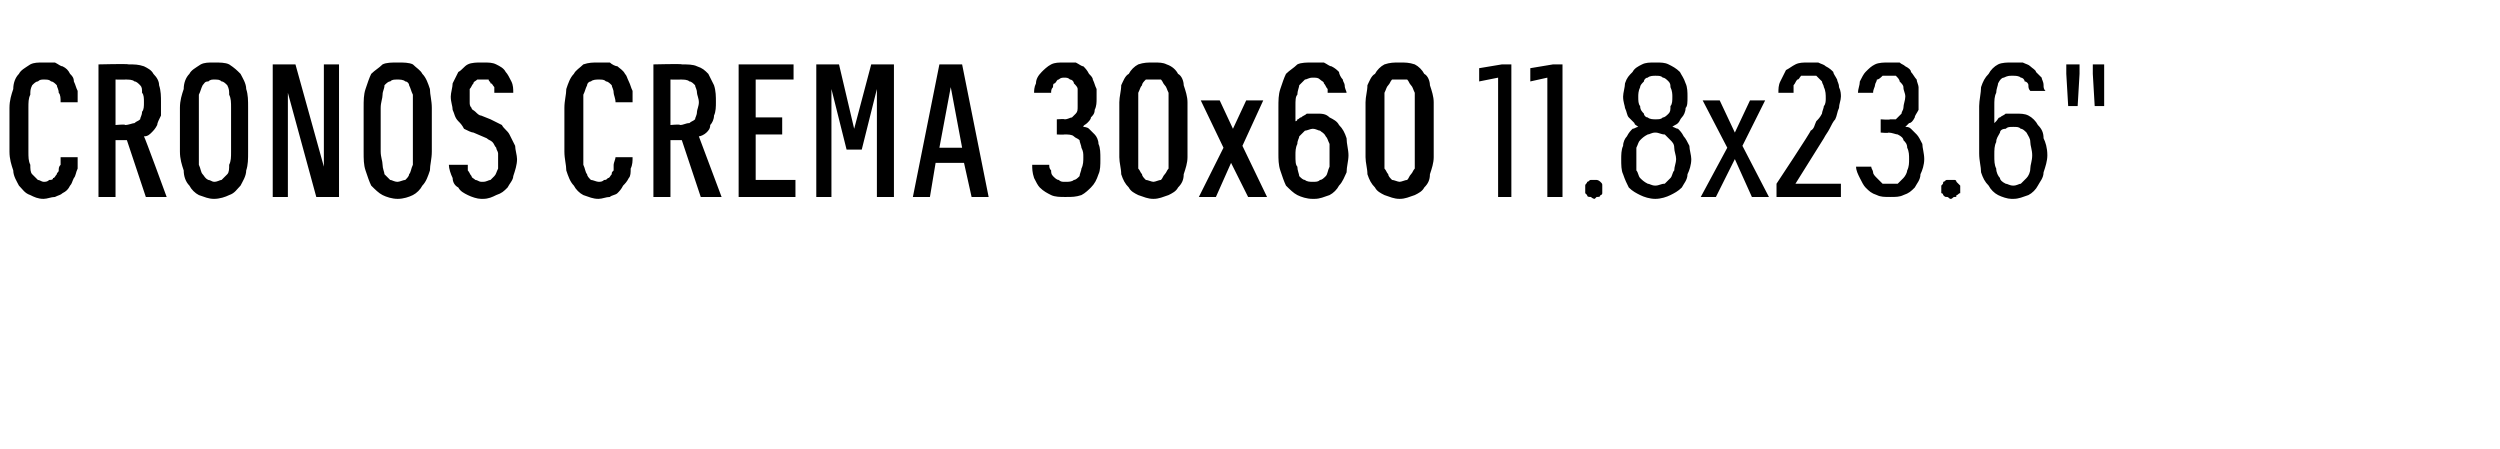 <?xml version="1.0" standalone="no"?>
<!DOCTYPE svg PUBLIC "-//W3C//DTD SVG 1.1//EN" "http://www.w3.org/Graphics/SVG/1.1/DTD/svg11.dtd">
<svg xmlns="http://www.w3.org/2000/svg" version="1.1" width="132px" height="23.7px" viewBox="0 -3 132 23.7" style="top:-3px">
  <desc>CRONOS CREMA 30x60 11.8x23.6\“</desc>
  <defs/>
  <g id="Polygon380669">
    <path d="M 2.3 7.5 C 2.5 7.5 2.7 7.4 2.9 7.4 C 3.1 7.3 3.2 7.3 3.3 7.2 C 3.5 7.1 3.6 7 3.7 6.8 C 3.8 6.7 3.8 6.6 3.9 6.4 C 4 6.3 4 6.1 4.1 5.9 C 4.1 5.7 4.1 5.5 4.1 5.3 C 4.1 5.3 3.2 5.3 3.2 5.3 C 3.2 5.4 3.2 5.6 3.2 5.7 C 3.1 5.8 3.1 5.9 3.1 6 C 3.1 6.1 3 6.1 3 6.2 C 2.9 6.3 2.9 6.4 2.8 6.4 C 2.8 6.5 2.7 6.5 2.6 6.5 C 2.5 6.6 2.4 6.6 2.3 6.6 C 2.2 6.6 2.1 6.5 2 6.5 C 1.9 6.4 1.8 6.3 1.7 6.2 C 1.6 6.1 1.6 5.9 1.6 5.7 C 1.5 5.5 1.5 5.3 1.5 5 C 1.5 5 1.5 2.7 1.5 2.7 C 1.5 2.4 1.5 2.2 1.6 2 C 1.6 1.8 1.6 1.7 1.7 1.5 C 1.8 1.4 1.9 1.3 2 1.3 C 2.1 1.2 2.2 1.2 2.3 1.2 C 2.5 1.2 2.6 1.2 2.7 1.3 C 2.8 1.3 2.9 1.4 3 1.5 C 3 1.6 3.1 1.7 3.1 1.9 C 3.2 2 3.2 2.2 3.2 2.4 C 3.2 2.4 4.1 2.4 4.1 2.4 C 4.1 2.2 4.1 2 4.1 1.8 C 4 1.6 4 1.5 3.9 1.3 C 3.9 1.1 3.8 1 3.7 0.9 C 3.6 0.7 3.5 0.6 3.3 0.5 C 3.2 0.5 3.1 0.4 2.9 0.3 C 2.7 0.3 2.5 0.3 2.3 0.3 C 2 0.3 1.8 0.3 1.6 0.4 C 1.3 0.6 1.1 0.7 1 0.9 C 0.8 1.1 0.7 1.4 0.7 1.7 C 0.6 2 0.5 2.3 0.5 2.7 C 0.5 2.7 0.5 5 0.5 5 C 0.5 5.4 0.6 5.7 0.7 6 C 0.7 6.3 0.9 6.6 1 6.8 C 1.2 7 1.3 7.2 1.6 7.3 C 1.8 7.4 2 7.5 2.3 7.5 Z M 5.2 7.4 L 6.1 7.4 L 6.1 4.4 L 6.7 4.4 L 7.7 7.4 L 8.8 7.4 C 8.8 7.4 7.64 4.22 7.6 4.2 C 7.8 4.2 7.9 4.1 8 4 C 8.1 3.9 8.2 3.8 8.3 3.6 C 8.3 3.5 8.4 3.3 8.5 3.1 C 8.5 2.9 8.5 2.6 8.5 2.4 C 8.5 2.1 8.5 1.8 8.4 1.5 C 8.4 1.3 8.3 1.1 8.1 0.9 C 8 0.7 7.8 0.6 7.6 0.5 C 7.3 0.4 7.1 0.4 6.8 0.4 C 6.75 0.36 5.2 0.4 5.2 0.4 L 5.2 7.4 Z M 6.1 3.6 L 6.1 1.2 C 6.1 1.2 6.64 1.21 6.6 1.2 C 6.8 1.2 7 1.2 7.1 1.3 C 7.2 1.3 7.3 1.4 7.4 1.5 C 7.5 1.6 7.5 1.7 7.5 1.9 C 7.6 2 7.6 2.2 7.6 2.4 C 7.6 2.6 7.6 2.8 7.5 2.9 C 7.5 3.1 7.4 3.2 7.4 3.3 C 7.3 3.4 7.2 3.4 7.1 3.5 C 7 3.5 6.8 3.6 6.6 3.6 C 6.64 3.55 6.1 3.6 6.1 3.6 Z M 11.3 7.5 C 11.6 7.5 11.9 7.4 12.1 7.3 C 12.4 7.2 12.5 7 12.7 6.8 C 12.8 6.6 13 6.3 13 6 C 13.1 5.7 13.1 5.4 13.1 5 C 13.1 5 13.1 2.7 13.1 2.7 C 13.1 2.3 13.1 2 13 1.7 C 13 1.4 12.8 1.1 12.7 0.9 C 12.5 0.7 12.4 0.6 12.1 0.4 C 11.9 0.3 11.6 0.3 11.3 0.3 C 11 0.3 10.8 0.3 10.6 0.4 C 10.3 0.6 10.1 0.7 10 0.9 C 9.8 1.1 9.7 1.4 9.7 1.7 C 9.6 2 9.5 2.3 9.5 2.7 C 9.5 2.7 9.5 5 9.5 5 C 9.5 5.4 9.6 5.7 9.7 6 C 9.7 6.3 9.8 6.6 10 6.8 C 10.1 7 10.3 7.2 10.5 7.3 C 10.8 7.4 11 7.5 11.3 7.5 Z M 11.3 6.6 C 11.2 6.6 11.1 6.5 11 6.5 C 10.8 6.4 10.8 6.3 10.7 6.2 C 10.6 6.1 10.6 5.9 10.5 5.7 C 10.5 5.5 10.5 5.3 10.5 5 C 10.5 5 10.5 2.7 10.5 2.7 C 10.5 2.4 10.5 2.2 10.5 2 C 10.6 1.8 10.6 1.7 10.7 1.5 C 10.8 1.4 10.8 1.3 11 1.3 C 11.1 1.2 11.2 1.2 11.3 1.2 C 11.5 1.2 11.6 1.2 11.7 1.3 C 11.8 1.3 11.9 1.4 12 1.5 C 12.1 1.7 12.1 1.8 12.1 2 C 12.2 2.2 12.2 2.4 12.2 2.7 C 12.2 2.7 12.2 5 12.2 5 C 12.2 5.3 12.2 5.5 12.1 5.7 C 12.1 5.9 12.1 6.1 12 6.2 C 11.9 6.3 11.8 6.4 11.7 6.5 C 11.6 6.5 11.5 6.6 11.3 6.6 Z M 14.4 7.4 L 15.2 7.4 L 15.2 1.9 L 16.7 7.4 L 17.9 7.4 L 17.9 0.4 L 17.1 0.4 L 17.1 5.8 L 15.6 0.4 L 14.4 0.4 L 14.4 7.4 Z M 21 7.5 C 21.3 7.5 21.6 7.4 21.8 7.3 C 22 7.2 22.2 7 22.3 6.8 C 22.5 6.6 22.6 6.3 22.7 6 C 22.7 5.7 22.8 5.4 22.8 5 C 22.8 5 22.8 2.7 22.8 2.7 C 22.8 2.3 22.7 2 22.7 1.7 C 22.6 1.4 22.5 1.1 22.3 0.9 C 22.2 0.7 22 0.6 21.8 0.4 C 21.6 0.3 21.3 0.3 21 0.3 C 20.7 0.3 20.4 0.3 20.2 0.4 C 20 0.6 19.8 0.7 19.6 0.9 C 19.5 1.1 19.4 1.4 19.3 1.7 C 19.2 2 19.2 2.3 19.2 2.7 C 19.2 2.7 19.2 5 19.2 5 C 19.2 5.4 19.2 5.7 19.3 6 C 19.4 6.3 19.5 6.6 19.6 6.8 C 19.8 7 20 7.2 20.2 7.3 C 20.4 7.4 20.7 7.5 21 7.5 Z M 21 6.6 C 20.8 6.6 20.7 6.5 20.6 6.5 C 20.5 6.4 20.4 6.3 20.3 6.2 C 20.3 6.1 20.2 5.9 20.2 5.7 C 20.2 5.5 20.1 5.3 20.1 5 C 20.1 5 20.1 2.7 20.1 2.7 C 20.1 2.4 20.2 2.2 20.2 2 C 20.2 1.8 20.3 1.7 20.3 1.5 C 20.4 1.4 20.5 1.3 20.6 1.3 C 20.7 1.2 20.8 1.2 21 1.2 C 21.1 1.2 21.3 1.2 21.4 1.3 C 21.5 1.3 21.6 1.4 21.6 1.5 C 21.7 1.7 21.7 1.8 21.8 2 C 21.8 2.2 21.8 2.4 21.8 2.7 C 21.8 2.7 21.8 5 21.8 5 C 21.8 5.3 21.8 5.5 21.8 5.7 C 21.7 5.9 21.7 6.1 21.6 6.2 C 21.6 6.3 21.5 6.4 21.4 6.5 C 21.3 6.5 21.1 6.6 21 6.6 Z M 25.4 7.5 C 25.4 7.5 25.5 7.5 25.5 7.5 C 25.8 7.5 26 7.4 26.2 7.3 C 26.5 7.2 26.6 7.1 26.8 6.9 C 26.9 6.7 27.1 6.5 27.1 6.3 C 27.2 6 27.3 5.7 27.3 5.4 C 27.3 5.2 27.2 4.9 27.2 4.7 C 27.1 4.5 27 4.3 26.9 4.1 C 26.8 3.9 26.6 3.8 26.5 3.6 C 26.3 3.5 26.1 3.4 25.9 3.3 C 25.9 3.3 25.4 3.1 25.4 3.1 C 25.3 3.1 25.2 3 25.1 2.9 C 25 2.8 24.9 2.8 24.9 2.7 C 24.8 2.6 24.8 2.5 24.8 2.4 C 24.8 2.3 24.8 2.2 24.8 2.1 C 24.8 2 24.8 1.8 24.8 1.7 C 24.9 1.6 24.9 1.5 25 1.4 C 25 1.3 25.1 1.3 25.2 1.2 C 25.2 1.2 25.3 1.2 25.4 1.2 C 25.4 1.2 25.5 1.2 25.5 1.2 C 25.6 1.2 25.7 1.2 25.8 1.2 C 25.8 1.3 25.9 1.3 25.9 1.4 C 26 1.4 26 1.5 26.1 1.6 C 26.1 1.7 26.1 1.8 26.1 1.9 C 26.1 1.9 27.1 1.9 27.1 1.9 C 27.1 1.7 27.1 1.5 27 1.3 C 26.9 1.1 26.8 0.9 26.7 0.8 C 26.6 0.6 26.4 0.5 26.2 0.4 C 26 0.3 25.8 0.3 25.5 0.3 C 25.5 0.3 25.4 0.3 25.4 0.3 C 25.2 0.3 24.9 0.3 24.7 0.4 C 24.5 0.5 24.4 0.7 24.2 0.8 C 24.1 1 24 1.2 23.9 1.4 C 23.9 1.6 23.8 1.9 23.8 2.1 C 23.8 2.4 23.9 2.6 23.9 2.8 C 24 3 24 3.2 24.2 3.4 C 24.3 3.5 24.4 3.6 24.5 3.8 C 24.7 3.9 24.9 4 25 4 C 25 4 25.7 4.3 25.7 4.3 C 25.8 4.4 25.9 4.4 26 4.5 C 26.1 4.6 26.1 4.7 26.2 4.8 C 26.2 4.9 26.3 5 26.3 5.1 C 26.3 5.2 26.3 5.3 26.3 5.5 C 26.3 5.6 26.3 5.8 26.3 5.9 C 26.2 6.1 26.2 6.2 26.1 6.3 C 26 6.4 26 6.4 25.9 6.5 C 25.8 6.5 25.7 6.6 25.5 6.6 C 25.5 6.6 25.4 6.6 25.4 6.6 C 25.3 6.6 25.2 6.5 25.1 6.5 C 25 6.4 24.9 6.4 24.9 6.3 C 24.8 6.2 24.8 6.1 24.7 6 C 24.7 5.9 24.7 5.8 24.7 5.7 C 24.7 5.7 23.7 5.7 23.7 5.7 C 23.7 5.9 23.8 6.2 23.9 6.4 C 23.9 6.6 24 6.8 24.2 6.9 C 24.3 7.1 24.5 7.2 24.7 7.3 C 24.9 7.4 25.2 7.5 25.4 7.5 Z M 31.6 7.5 C 31.8 7.5 32 7.4 32.2 7.4 C 32.3 7.3 32.5 7.3 32.6 7.2 C 32.7 7.1 32.8 7 32.9 6.8 C 33 6.7 33.1 6.6 33.2 6.4 C 33.3 6.3 33.3 6.1 33.3 5.9 C 33.4 5.7 33.4 5.5 33.4 5.3 C 33.4 5.3 32.5 5.3 32.5 5.3 C 32.5 5.4 32.4 5.6 32.4 5.7 C 32.4 5.8 32.4 5.9 32.4 6 C 32.3 6.1 32.3 6.1 32.3 6.2 C 32.2 6.3 32.2 6.4 32.1 6.4 C 32 6.5 32 6.5 31.9 6.5 C 31.8 6.6 31.7 6.6 31.6 6.6 C 31.5 6.6 31.3 6.5 31.2 6.5 C 31.1 6.4 31 6.3 31 6.2 C 30.9 6.1 30.9 5.9 30.8 5.7 C 30.8 5.5 30.8 5.3 30.8 5 C 30.8 5 30.8 2.7 30.8 2.7 C 30.8 2.4 30.8 2.2 30.8 2 C 30.9 1.8 30.9 1.7 31 1.5 C 31 1.4 31.1 1.3 31.2 1.3 C 31.3 1.2 31.5 1.2 31.6 1.2 C 31.8 1.2 31.9 1.2 32 1.3 C 32.1 1.3 32.2 1.4 32.3 1.5 C 32.3 1.6 32.4 1.7 32.4 1.9 C 32.4 2 32.5 2.2 32.5 2.4 C 32.5 2.4 33.4 2.4 33.4 2.4 C 33.4 2.2 33.4 2 33.4 1.8 C 33.3 1.6 33.3 1.5 33.2 1.3 C 33.1 1.1 33.1 1 33 0.9 C 32.9 0.7 32.7 0.6 32.6 0.5 C 32.5 0.5 32.3 0.4 32.2 0.3 C 32 0.3 31.8 0.3 31.6 0.3 C 31.3 0.3 31.1 0.3 30.8 0.4 C 30.6 0.6 30.4 0.7 30.3 0.9 C 30.1 1.1 30 1.4 29.9 1.7 C 29.9 2 29.8 2.3 29.8 2.7 C 29.8 2.7 29.8 5 29.8 5 C 29.8 5.4 29.9 5.7 29.9 6 C 30 6.3 30.1 6.6 30.3 6.8 C 30.4 7 30.6 7.2 30.8 7.3 C 31.1 7.4 31.3 7.5 31.6 7.5 Z M 34.5 7.4 L 35.4 7.4 L 35.4 4.4 L 36 4.4 L 37 7.4 L 38.1 7.4 C 38.1 7.4 36.91 4.22 36.9 4.2 C 37 4.2 37.2 4.1 37.3 4 C 37.4 3.9 37.5 3.8 37.5 3.6 C 37.6 3.5 37.7 3.3 37.7 3.1 C 37.8 2.9 37.8 2.6 37.8 2.4 C 37.8 2.1 37.8 1.8 37.7 1.5 C 37.6 1.3 37.5 1.1 37.4 0.9 C 37.2 0.7 37.1 0.6 36.8 0.5 C 36.6 0.4 36.3 0.4 36 0.4 C 36.03 0.36 34.5 0.4 34.5 0.4 L 34.5 7.4 Z M 35.4 3.6 L 35.4 1.2 C 35.4 1.2 35.92 1.21 35.9 1.2 C 36.1 1.2 36.3 1.2 36.4 1.3 C 36.5 1.3 36.6 1.4 36.7 1.5 C 36.7 1.6 36.8 1.7 36.8 1.9 C 36.8 2 36.9 2.2 36.9 2.4 C 36.9 2.6 36.8 2.8 36.8 2.9 C 36.8 3.1 36.7 3.2 36.7 3.3 C 36.6 3.4 36.5 3.4 36.4 3.5 C 36.2 3.5 36.1 3.6 35.9 3.6 C 35.92 3.55 35.4 3.6 35.4 3.6 Z M 39 7.4 L 42 7.4 L 42 6.5 L 39.9 6.5 L 39.9 4.1 L 41.3 4.1 L 41.3 3.2 L 39.9 3.2 L 39.9 1.2 L 41.9 1.2 L 41.9 0.4 L 39 0.4 L 39 7.4 Z M 43.1 7.4 L 43.9 7.4 L 43.9 1.7 L 44.7 4.9 L 45.5 4.9 L 46.3 1.7 L 46.3 7.4 L 47.2 7.4 L 47.2 0.4 L 46 0.4 L 45.1 3.8 L 44.3 0.4 L 43.1 0.4 L 43.1 7.4 Z M 50.9 5.6 L 51.3 7.4 L 52.2 7.4 L 50.8 0.4 L 49.6 0.4 L 48.2 7.4 L 49.1 7.4 L 49.4 5.6 L 50.9 5.6 Z M 50.8 4.8 L 49.6 4.8 L 50.2 1.6 L 50.8 4.8 Z M 56.2 7.4 C 56.2 7.4 56.3 7.4 56.3 7.4 C 56.6 7.4 56.8 7.4 57.1 7.3 C 57.3 7.2 57.5 7 57.6 6.9 C 57.8 6.7 57.9 6.5 58 6.2 C 58.1 6 58.1 5.7 58.1 5.4 C 58.1 5.1 58.1 4.8 58 4.6 C 58 4.4 57.9 4.2 57.8 4.1 C 57.7 4 57.6 3.9 57.5 3.8 C 57.4 3.7 57.2 3.7 57.2 3.7 C 57.2 3.6 57.3 3.6 57.4 3.5 C 57.5 3.4 57.6 3.3 57.6 3.2 C 57.7 3.1 57.8 3 57.8 2.8 C 57.9 2.6 57.9 2.4 57.9 2.2 C 57.9 2 57.9 1.8 57.9 1.7 C 57.8 1.5 57.8 1.4 57.7 1.2 C 57.7 1.1 57.6 1 57.5 0.9 C 57.4 0.7 57.3 0.6 57.2 0.5 C 57.1 0.5 57 0.4 56.8 0.3 C 56.7 0.3 56.5 0.3 56.3 0.3 C 56.3 0.3 56.2 0.3 56.2 0.3 C 55.9 0.3 55.7 0.3 55.5 0.4 C 55.3 0.5 55.1 0.7 55 0.8 C 54.8 1 54.7 1.2 54.7 1.4 C 54.6 1.6 54.6 1.8 54.6 1.9 C 54.6 1.9 55.5 1.9 55.5 1.9 C 55.5 1.8 55.5 1.7 55.6 1.6 C 55.6 1.5 55.6 1.4 55.7 1.4 C 55.8 1.3 55.8 1.2 55.9 1.2 C 56 1.1 56.1 1.1 56.2 1.1 C 56.2 1.1 56.2 1.1 56.2 1.1 C 56.3 1.1 56.4 1.1 56.5 1.2 C 56.6 1.2 56.7 1.3 56.7 1.4 C 56.8 1.5 56.9 1.6 56.9 1.7 C 56.9 1.8 56.9 2 56.9 2.2 C 56.9 2.4 56.9 2.5 56.9 2.6 C 56.9 2.8 56.9 2.9 56.8 3 C 56.7 3.1 56.7 3.1 56.6 3.2 C 56.5 3.2 56.4 3.3 56.2 3.3 C 56.24 3.27 55.8 3.3 55.8 3.3 L 55.8 4.1 C 55.8 4.1 56.2 4.12 56.2 4.1 C 56.4 4.1 56.6 4.1 56.7 4.2 C 56.8 4.3 56.9 4.3 57 4.4 C 57 4.5 57.1 4.7 57.1 4.8 C 57.2 5 57.2 5.1 57.2 5.3 C 57.2 5.5 57.2 5.7 57.1 5.9 C 57.1 6 57 6.2 57 6.3 C 56.9 6.4 56.8 6.5 56.7 6.5 C 56.6 6.6 56.4 6.6 56.3 6.6 C 56.3 6.6 56.2 6.6 56.2 6.6 C 56.1 6.6 56 6.6 55.9 6.5 C 55.8 6.5 55.7 6.4 55.6 6.3 C 55.5 6.2 55.5 6.1 55.5 6 C 55.4 5.9 55.4 5.8 55.4 5.7 C 55.4 5.7 54.5 5.7 54.5 5.7 C 54.5 5.9 54.5 6.1 54.6 6.4 C 54.7 6.6 54.8 6.8 54.9 6.9 C 55.1 7.1 55.3 7.2 55.5 7.3 C 55.7 7.4 56 7.4 56.2 7.4 Z M 60.9 7.5 C 61.2 7.5 61.4 7.4 61.7 7.3 C 61.9 7.2 62.1 7.1 62.2 6.9 C 62.4 6.7 62.5 6.5 62.5 6.2 C 62.6 5.9 62.7 5.6 62.7 5.3 C 62.7 5.3 62.7 2.4 62.7 2.4 C 62.7 2.1 62.6 1.8 62.5 1.5 C 62.5 1.3 62.4 1 62.2 0.9 C 62.1 0.7 61.9 0.5 61.6 0.4 C 61.4 0.3 61.2 0.3 60.9 0.3 C 60.6 0.3 60.4 0.3 60.1 0.4 C 59.9 0.5 59.7 0.7 59.6 0.9 C 59.4 1 59.3 1.3 59.2 1.5 C 59.2 1.8 59.1 2.1 59.1 2.4 C 59.1 2.4 59.1 5.3 59.1 5.3 C 59.1 5.6 59.2 5.9 59.2 6.2 C 59.3 6.5 59.4 6.7 59.6 6.9 C 59.7 7.1 59.9 7.2 60.1 7.3 C 60.4 7.4 60.6 7.5 60.9 7.5 Z M 60.9 6.6 C 60.8 6.6 60.6 6.5 60.5 6.5 C 60.4 6.4 60.3 6.3 60.3 6.2 C 60.2 6.1 60.2 6 60.1 5.9 C 60.1 5.7 60.1 5.6 60.1 5.4 C 60.1 5.4 60.1 2.4 60.1 2.4 C 60.1 2.2 60.1 2 60.1 1.9 C 60.2 1.7 60.2 1.6 60.3 1.5 C 60.3 1.4 60.4 1.3 60.5 1.2 C 60.6 1.2 60.8 1.2 60.9 1.2 C 61 1.2 61.2 1.2 61.3 1.2 C 61.4 1.3 61.4 1.4 61.5 1.5 C 61.6 1.6 61.6 1.7 61.7 1.9 C 61.7 2 61.7 2.2 61.7 2.4 C 61.7 2.4 61.7 5.4 61.7 5.4 C 61.7 5.6 61.7 5.7 61.7 5.9 C 61.6 6 61.6 6.1 61.5 6.2 C 61.4 6.3 61.4 6.4 61.3 6.5 C 61.2 6.5 61 6.6 60.9 6.6 Z M 63.3 7.4 L 64.2 7.4 L 65 5.6 L 65.9 7.4 L 66.9 7.4 L 65.6 4.7 L 66.7 2.3 L 65.8 2.3 L 65.1 3.8 L 64.4 2.3 L 63.4 2.3 L 64.6 4.8 L 63.3 7.4 Z M 69.3 7.5 C 69.3 7.5 69.4 7.5 69.4 7.5 C 69.7 7.5 69.9 7.4 70.2 7.3 C 70.4 7.2 70.6 7 70.7 6.8 C 70.9 6.6 71 6.3 71.1 6.1 C 71.1 5.8 71.2 5.5 71.2 5.2 C 71.2 4.9 71.1 4.6 71.1 4.3 C 71 4 70.9 3.8 70.7 3.6 C 70.6 3.4 70.4 3.3 70.2 3.2 C 70 3 69.8 3 69.5 3 C 69.5 3 69.4 3 69.4 3 C 69.3 3 69.1 3 69 3 C 68.9 3.1 68.8 3.1 68.7 3.2 C 68.6 3.2 68.6 3.3 68.5 3.3 C 68.5 3.4 68.4 3.4 68.4 3.4 C 68.4 3.4 68.4 2.6 68.4 2.6 C 68.4 2.3 68.4 2.1 68.5 2 C 68.5 1.8 68.6 1.6 68.6 1.5 C 68.7 1.4 68.8 1.3 68.9 1.2 C 69 1.2 69.1 1.1 69.3 1.1 C 69.3 1.1 69.3 1.1 69.3 1.1 C 69.5 1.1 69.6 1.1 69.7 1.2 C 69.8 1.3 69.9 1.3 69.9 1.4 C 70 1.5 70 1.6 70.1 1.7 C 70.1 1.7 70.1 1.8 70.1 1.9 C 70.1 1.9 71.1 1.9 71.1 1.9 C 71.1 1.8 71 1.7 71 1.5 C 71 1.4 70.9 1.3 70.9 1.2 C 70.8 1.1 70.7 0.9 70.7 0.8 C 70.6 0.7 70.5 0.6 70.3 0.5 C 70.2 0.5 70.1 0.4 69.9 0.3 C 69.7 0.3 69.6 0.3 69.4 0.3 C 69.4 0.3 69.3 0.3 69.3 0.3 C 69 0.3 68.7 0.3 68.5 0.4 C 68.3 0.6 68.1 0.7 67.9 0.9 C 67.8 1.1 67.7 1.4 67.6 1.7 C 67.5 2 67.5 2.3 67.5 2.7 C 67.5 2.7 67.5 5.1 67.5 5.1 C 67.5 5.4 67.5 5.7 67.6 6 C 67.7 6.3 67.8 6.6 67.9 6.8 C 68.1 7 68.3 7.2 68.5 7.3 C 68.7 7.4 69 7.5 69.3 7.5 Z M 69.3 6.6 C 69.3 6.6 69.3 6.6 69.3 6.6 C 69.2 6.6 69 6.6 68.9 6.5 C 68.8 6.5 68.7 6.4 68.6 6.3 C 68.6 6.2 68.5 6 68.5 5.8 C 68.4 5.7 68.4 5.5 68.4 5.2 C 68.4 5 68.4 4.8 68.5 4.6 C 68.5 4.4 68.6 4.3 68.6 4.2 C 68.7 4.1 68.8 4 68.9 3.9 C 69 3.9 69.2 3.8 69.3 3.8 C 69.3 3.8 69.3 3.8 69.3 3.8 C 69.5 3.8 69.6 3.9 69.7 3.9 C 69.8 4 69.9 4 70 4.2 C 70.1 4.3 70.1 4.4 70.2 4.6 C 70.2 4.8 70.2 5 70.2 5.2 C 70.2 5.5 70.2 5.7 70.2 5.8 C 70.1 6 70.1 6.2 70 6.3 C 69.9 6.4 69.8 6.5 69.7 6.5 C 69.6 6.6 69.5 6.6 69.3 6.6 Z M 73.9 7.5 C 74.2 7.5 74.4 7.4 74.7 7.3 C 74.9 7.2 75.1 7.1 75.2 6.9 C 75.4 6.7 75.5 6.5 75.5 6.2 C 75.6 5.9 75.7 5.6 75.7 5.3 C 75.7 5.3 75.7 2.4 75.7 2.4 C 75.7 2.1 75.6 1.8 75.5 1.5 C 75.5 1.3 75.4 1 75.2 0.9 C 75.1 0.7 74.9 0.5 74.7 0.4 C 74.4 0.3 74.2 0.3 73.9 0.3 C 73.6 0.3 73.4 0.3 73.1 0.4 C 72.9 0.5 72.7 0.7 72.6 0.9 C 72.4 1 72.3 1.3 72.2 1.5 C 72.2 1.8 72.1 2.1 72.1 2.4 C 72.1 2.4 72.1 5.3 72.1 5.3 C 72.1 5.6 72.2 5.9 72.2 6.2 C 72.3 6.5 72.4 6.7 72.6 6.9 C 72.7 7.1 72.9 7.2 73.1 7.3 C 73.4 7.4 73.6 7.5 73.9 7.5 Z M 73.9 6.6 C 73.8 6.6 73.6 6.5 73.5 6.5 C 73.4 6.4 73.3 6.3 73.3 6.2 C 73.2 6.1 73.2 6 73.1 5.9 C 73.1 5.7 73.1 5.6 73.1 5.4 C 73.1 5.4 73.1 2.4 73.1 2.4 C 73.1 2.2 73.1 2 73.1 1.9 C 73.2 1.7 73.2 1.6 73.3 1.5 C 73.4 1.4 73.4 1.3 73.5 1.2 C 73.6 1.2 73.8 1.2 73.9 1.2 C 74 1.2 74.2 1.2 74.3 1.2 C 74.4 1.3 74.4 1.4 74.5 1.5 C 74.6 1.6 74.6 1.7 74.7 1.9 C 74.7 2 74.7 2.2 74.7 2.4 C 74.7 2.4 74.7 5.4 74.7 5.4 C 74.7 5.6 74.7 5.7 74.7 5.9 C 74.6 6 74.6 6.1 74.5 6.2 C 74.4 6.3 74.4 6.4 74.3 6.5 C 74.2 6.5 74 6.6 73.9 6.6 Z M 79.1 7.4 L 79.8 7.4 L 79.8 0.4 L 79.3 0.4 L 78.1 0.6 L 78.1 1.3 L 79.1 1.1 L 79.1 7.4 Z M 81.7 7.4 L 82.5 7.4 L 82.5 0.4 L 82 0.4 L 80.8 0.6 L 80.8 1.3 L 81.7 1.1 L 81.7 7.4 Z M 84.2 7.5 C 84.2 7.5 84.3 7.4 84.3 7.4 C 84.4 7.4 84.5 7.4 84.5 7.3 C 84.6 7.3 84.6 7.2 84.6 7.2 C 84.6 7.1 84.6 7 84.6 7 C 84.6 6.9 84.6 6.8 84.6 6.8 C 84.6 6.7 84.6 6.7 84.5 6.6 C 84.5 6.6 84.4 6.5 84.3 6.5 C 84.3 6.5 84.2 6.5 84.2 6.5 C 84.1 6.5 84 6.5 84 6.5 C 83.9 6.5 83.9 6.6 83.8 6.6 C 83.8 6.7 83.7 6.7 83.7 6.8 C 83.7 6.8 83.7 6.9 83.7 7 C 83.7 7 83.7 7.1 83.7 7.2 C 83.7 7.2 83.8 7.3 83.8 7.3 C 83.8 7.4 83.9 7.4 84 7.4 C 84 7.4 84.1 7.5 84.2 7.5 Z M 87.4 7.5 C 87.4 7.5 87.4 7.5 87.4 7.5 C 87.7 7.5 88 7.4 88.2 7.3 C 88.4 7.2 88.6 7.1 88.8 6.9 C 88.9 6.7 89.1 6.5 89.1 6.2 C 89.2 6 89.3 5.7 89.3 5.4 C 89.3 5.2 89.2 4.9 89.2 4.7 C 89.1 4.5 89 4.3 88.9 4.2 C 88.8 4 88.7 3.9 88.6 3.8 C 88.5 3.8 88.4 3.7 88.3 3.7 C 88.4 3.6 88.5 3.6 88.6 3.5 C 88.7 3.4 88.7 3.3 88.8 3.2 C 88.9 3.1 89 2.9 89 2.7 C 89.1 2.6 89.1 2.4 89.1 2.1 C 89.1 1.9 89.1 1.6 89 1.4 C 88.9 1.1 88.8 1 88.7 0.8 C 88.5 0.6 88.3 0.5 88.1 0.4 C 87.9 0.3 87.7 0.3 87.4 0.3 C 87.4 0.3 87.4 0.3 87.4 0.3 C 87.1 0.3 86.9 0.3 86.7 0.4 C 86.5 0.5 86.3 0.6 86.2 0.8 C 86 1 85.9 1.1 85.8 1.4 C 85.8 1.6 85.7 1.9 85.7 2.1 C 85.7 2.4 85.8 2.6 85.8 2.7 C 85.9 2.9 85.9 3.1 86 3.2 C 86.1 3.3 86.2 3.4 86.3 3.5 C 86.3 3.6 86.4 3.6 86.5 3.7 C 86.4 3.7 86.3 3.8 86.2 3.8 C 86.1 3.9 86 4 85.9 4.2 C 85.8 4.3 85.7 4.5 85.7 4.7 C 85.6 4.9 85.6 5.2 85.6 5.4 C 85.6 5.7 85.6 6 85.7 6.2 C 85.8 6.5 85.9 6.7 86 6.9 C 86.2 7.1 86.4 7.2 86.6 7.3 C 86.8 7.4 87.1 7.5 87.4 7.5 Z M 87.4 6.8 C 87.4 6.8 87.4 6.8 87.4 6.8 C 87.2 6.8 87.1 6.7 87 6.7 C 86.8 6.6 86.7 6.5 86.6 6.4 C 86.5 6.3 86.5 6.1 86.4 6 C 86.4 5.8 86.4 5.6 86.4 5.4 C 86.4 5.2 86.4 5 86.4 4.8 C 86.5 4.6 86.5 4.5 86.6 4.4 C 86.7 4.3 86.8 4.2 87 4.1 C 87.1 4.1 87.2 4 87.4 4 C 87.4 4 87.4 4 87.4 4 C 87.6 4 87.7 4.1 87.9 4.1 C 88 4.2 88.1 4.3 88.2 4.4 C 88.3 4.5 88.4 4.6 88.4 4.8 C 88.4 5 88.5 5.2 88.5 5.4 C 88.5 5.6 88.4 5.8 88.4 6 C 88.3 6.1 88.3 6.3 88.2 6.4 C 88.1 6.5 88 6.6 87.9 6.7 C 87.7 6.7 87.6 6.8 87.4 6.8 Z M 87.4 3.3 C 87.4 3.3 87.4 3.3 87.4 3.3 C 87.3 3.3 87.1 3.3 87 3.2 C 86.9 3.2 86.8 3.1 86.8 3 C 86.7 2.9 86.6 2.8 86.6 2.6 C 86.5 2.5 86.5 2.3 86.5 2.1 C 86.5 2 86.5 1.8 86.6 1.6 C 86.6 1.5 86.7 1.4 86.8 1.3 C 86.8 1.2 86.9 1.1 87 1.1 C 87.1 1 87.3 1 87.4 1 C 87.4 1 87.4 1 87.4 1 C 87.6 1 87.7 1 87.8 1.1 C 87.9 1.1 88 1.2 88.1 1.3 C 88.2 1.4 88.2 1.5 88.2 1.6 C 88.3 1.8 88.3 2 88.3 2.1 C 88.3 2.3 88.3 2.5 88.2 2.6 C 88.2 2.8 88.2 2.9 88.1 3 C 88 3.1 87.9 3.2 87.8 3.2 C 87.7 3.3 87.6 3.3 87.4 3.3 Z M 89.8 7.4 L 90.6 7.4 L 91.6 5.4 L 92.5 7.4 L 93.4 7.4 L 92 4.7 L 93.2 2.3 L 92.4 2.3 L 91.6 4 L 90.8 2.3 L 89.9 2.3 L 91.2 4.8 L 89.8 7.4 Z M 93.8 7.4 L 97.2 7.4 L 97.2 6.7 L 94.8 6.7 C 94.8 6.7 96.29 4.32 96.3 4.3 C 96.4 4.1 96.5 4 96.6 3.8 C 96.7 3.6 96.8 3.4 96.9 3.3 C 97 3.1 97 2.9 97.1 2.7 C 97.1 2.5 97.2 2.3 97.2 2.1 C 97.2 2 97.2 1.8 97.1 1.6 C 97.1 1.4 97 1.3 97 1.2 C 96.9 1 96.8 0.9 96.8 0.8 C 96.7 0.7 96.6 0.6 96.4 0.5 C 96.3 0.4 96.2 0.4 96 0.3 C 95.9 0.3 95.7 0.3 95.6 0.3 C 95.6 0.3 95.5 0.3 95.5 0.3 C 95.2 0.3 95 0.3 94.8 0.4 C 94.6 0.5 94.5 0.6 94.3 0.7 C 94.2 0.9 94.1 1.1 94 1.3 C 93.9 1.5 93.9 1.7 93.9 1.9 C 93.9 1.9 94.7 1.9 94.7 1.9 C 94.7 1.8 94.7 1.6 94.7 1.5 C 94.8 1.4 94.8 1.3 94.9 1.2 C 95 1.2 95 1.1 95.1 1 C 95.2 1 95.4 1 95.5 1 C 95.5 1 95.5 1 95.5 1 C 95.7 1 95.8 1 95.9 1 C 96 1.1 96.1 1.2 96.2 1.3 C 96.2 1.4 96.3 1.5 96.3 1.6 C 96.4 1.8 96.4 2 96.4 2.2 C 96.4 2.3 96.4 2.5 96.3 2.6 C 96.3 2.7 96.2 2.9 96.2 3 C 96.1 3.2 96 3.3 95.9 3.4 C 95.8 3.6 95.8 3.8 95.6 3.9 C 95.65 3.91 93.8 6.7 93.8 6.7 L 93.8 7.4 Z M 99.8 7.4 C 99.8 7.4 99.8 7.4 99.8 7.4 C 100.1 7.4 100.3 7.4 100.5 7.3 C 100.8 7.2 100.9 7.1 101.1 6.9 C 101.2 6.7 101.4 6.5 101.4 6.2 C 101.5 6 101.6 5.7 101.6 5.4 C 101.6 5.1 101.5 4.8 101.5 4.6 C 101.4 4.4 101.3 4.2 101.2 4.1 C 101.1 4 101 3.9 100.9 3.8 C 100.8 3.7 100.7 3.7 100.6 3.7 C 100.7 3.6 100.7 3.6 100.8 3.5 C 100.9 3.5 101 3.4 101.1 3.2 C 101.1 3.1 101.2 3 101.3 2.8 C 101.3 2.6 101.3 2.4 101.3 2.2 C 101.3 2 101.3 1.8 101.3 1.6 C 101.3 1.5 101.2 1.3 101.2 1.2 C 101.1 1.1 101 0.9 100.9 0.8 C 100.9 0.7 100.8 0.6 100.6 0.5 C 100.5 0.4 100.4 0.4 100.3 0.3 C 100.1 0.3 100 0.3 99.8 0.3 C 99.8 0.3 99.7 0.3 99.7 0.3 C 99.5 0.3 99.2 0.3 99 0.4 C 98.8 0.5 98.7 0.6 98.5 0.8 C 98.4 0.9 98.3 1.1 98.2 1.3 C 98.2 1.5 98.1 1.7 98.1 1.9 C 98.1 1.9 98.9 1.9 98.9 1.9 C 98.9 1.7 99 1.6 99 1.5 C 99 1.4 99.1 1.3 99.1 1.2 C 99.2 1.2 99.3 1.1 99.4 1 C 99.5 1 99.6 1 99.7 1 C 99.7 1 99.7 1 99.7 1 C 99.9 1 100 1 100.1 1 C 100.2 1.1 100.3 1.2 100.3 1.3 C 100.4 1.4 100.5 1.5 100.5 1.6 C 100.5 1.8 100.6 1.9 100.6 2.1 C 100.6 2.3 100.5 2.5 100.5 2.7 C 100.5 2.8 100.4 2.9 100.4 3 C 100.3 3.1 100.2 3.2 100.1 3.3 C 100 3.3 99.9 3.3 99.8 3.3 C 99.76 3.34 99.3 3.3 99.3 3.3 L 99.3 4 C 99.3 4 99.74 4.04 99.7 4 C 99.9 4 100.1 4.1 100.2 4.1 C 100.4 4.2 100.5 4.3 100.5 4.4 C 100.6 4.5 100.7 4.6 100.7 4.8 C 100.8 5 100.8 5.2 100.8 5.4 C 100.8 5.6 100.8 5.8 100.7 6 C 100.7 6.1 100.6 6.3 100.5 6.4 C 100.4 6.5 100.3 6.6 100.2 6.7 C 100.1 6.7 100 6.7 99.8 6.7 C 99.8 6.7 99.8 6.7 99.8 6.7 C 99.6 6.7 99.5 6.7 99.4 6.7 C 99.3 6.6 99.2 6.5 99.1 6.4 C 99 6.3 98.9 6.2 98.9 6.1 C 98.9 6 98.8 5.9 98.8 5.8 C 98.8 5.8 98 5.8 98 5.8 C 98 6 98.1 6.2 98.2 6.4 C 98.3 6.6 98.4 6.8 98.5 6.9 C 98.7 7.1 98.8 7.2 99.1 7.3 C 99.3 7.4 99.5 7.4 99.8 7.4 Z M 103 7.5 C 103.1 7.5 103.1 7.4 103.2 7.4 C 103.3 7.4 103.3 7.4 103.3 7.3 C 103.4 7.3 103.4 7.2 103.5 7.2 C 103.5 7.1 103.5 7 103.5 7 C 103.5 6.9 103.5 6.8 103.5 6.8 C 103.4 6.7 103.4 6.7 103.3 6.6 C 103.3 6.6 103.3 6.5 103.2 6.5 C 103.1 6.5 103.1 6.5 103 6.5 C 102.9 6.5 102.9 6.5 102.8 6.5 C 102.7 6.5 102.7 6.6 102.6 6.6 C 102.6 6.7 102.6 6.7 102.5 6.8 C 102.5 6.8 102.5 6.9 102.5 7 C 102.5 7 102.5 7.1 102.5 7.2 C 102.6 7.2 102.6 7.3 102.6 7.3 C 102.7 7.4 102.7 7.4 102.8 7.4 C 102.9 7.4 102.9 7.5 103 7.5 Z M 106.2 7.5 C 106.2 7.5 106.3 7.5 106.3 7.5 C 106.6 7.5 106.8 7.4 107.1 7.3 C 107.3 7.2 107.5 7 107.6 6.8 C 107.7 6.6 107.9 6.4 107.9 6.1 C 108 5.8 108.1 5.5 108.1 5.2 C 108.1 4.8 108 4.5 107.9 4.3 C 107.9 4 107.8 3.8 107.6 3.6 C 107.5 3.4 107.3 3.2 107.1 3.1 C 106.9 3 106.7 3 106.4 3 C 106.4 3 106.4 3 106.4 3 C 106.2 3 106 3 105.9 3 C 105.8 3.1 105.7 3.1 105.6 3.2 C 105.5 3.2 105.5 3.3 105.4 3.4 C 105.4 3.4 105.3 3.5 105.3 3.5 C 105.3 3.5 105.3 2.6 105.3 2.6 C 105.3 2.3 105.3 2.1 105.4 1.9 C 105.4 1.7 105.5 1.5 105.5 1.4 C 105.6 1.2 105.7 1.1 105.8 1.1 C 106 1 106.1 1 106.2 1 C 106.2 1 106.3 1 106.3 1 C 106.4 1 106.6 1 106.7 1.1 C 106.8 1.1 106.9 1.2 106.9 1.3 C 107 1.3 107.1 1.4 107.1 1.5 C 107.1 1.6 107.1 1.7 107.2 1.8 C 107.2 1.8 108 1.8 108 1.8 C 107.9 1.7 107.9 1.6 107.9 1.5 C 107.9 1.3 107.8 1.2 107.8 1.1 C 107.7 1 107.6 0.9 107.5 0.8 C 107.5 0.7 107.3 0.6 107.2 0.5 C 107.1 0.4 107 0.4 106.8 0.3 C 106.7 0.3 106.5 0.3 106.3 0.3 C 106.3 0.3 106.2 0.3 106.2 0.3 C 106 0.3 105.7 0.3 105.5 0.4 C 105.3 0.5 105.1 0.7 105 0.9 C 104.8 1.1 104.7 1.3 104.6 1.6 C 104.6 1.9 104.5 2.3 104.5 2.6 C 104.5 2.6 104.5 5.1 104.5 5.1 C 104.5 5.5 104.6 5.8 104.6 6.1 C 104.7 6.4 104.8 6.6 105 6.8 C 105.1 7 105.3 7.2 105.5 7.3 C 105.7 7.4 106 7.5 106.2 7.5 Z M 106.3 6.8 C 106.3 6.8 106.3 6.8 106.3 6.8 C 106.1 6.8 106 6.7 105.9 6.7 C 105.7 6.6 105.6 6.5 105.6 6.4 C 105.5 6.3 105.4 6.1 105.4 5.9 C 105.3 5.7 105.3 5.5 105.3 5.2 C 105.3 4.9 105.3 4.7 105.4 4.5 C 105.4 4.3 105.5 4.2 105.6 4 C 105.6 3.9 105.7 3.8 105.9 3.8 C 106 3.7 106.1 3.7 106.3 3.7 C 106.3 3.7 106.3 3.7 106.3 3.7 C 106.5 3.7 106.6 3.7 106.7 3.8 C 106.8 3.8 106.9 3.9 107 4 C 107.1 4.2 107.2 4.3 107.2 4.5 C 107.2 4.7 107.3 4.9 107.3 5.2 C 107.3 5.5 107.2 5.7 107.2 5.9 C 107.2 6.1 107.1 6.3 107 6.4 C 106.9 6.5 106.8 6.6 106.7 6.7 C 106.6 6.7 106.5 6.8 106.3 6.8 Z M 110.6 2.6 L 111.1 2.6 L 111.1 0.9 L 111.1 0.4 L 110.5 0.4 L 110.5 0.9 L 110.6 2.6 Z M 109.2 2.6 L 109.7 2.6 L 109.8 0.9 L 109.8 0.4 L 109.1 0.4 L 109.1 0.9 L 109.2 2.6 Z " stroke="none" fill="#000"/>
  </g>
</svg>